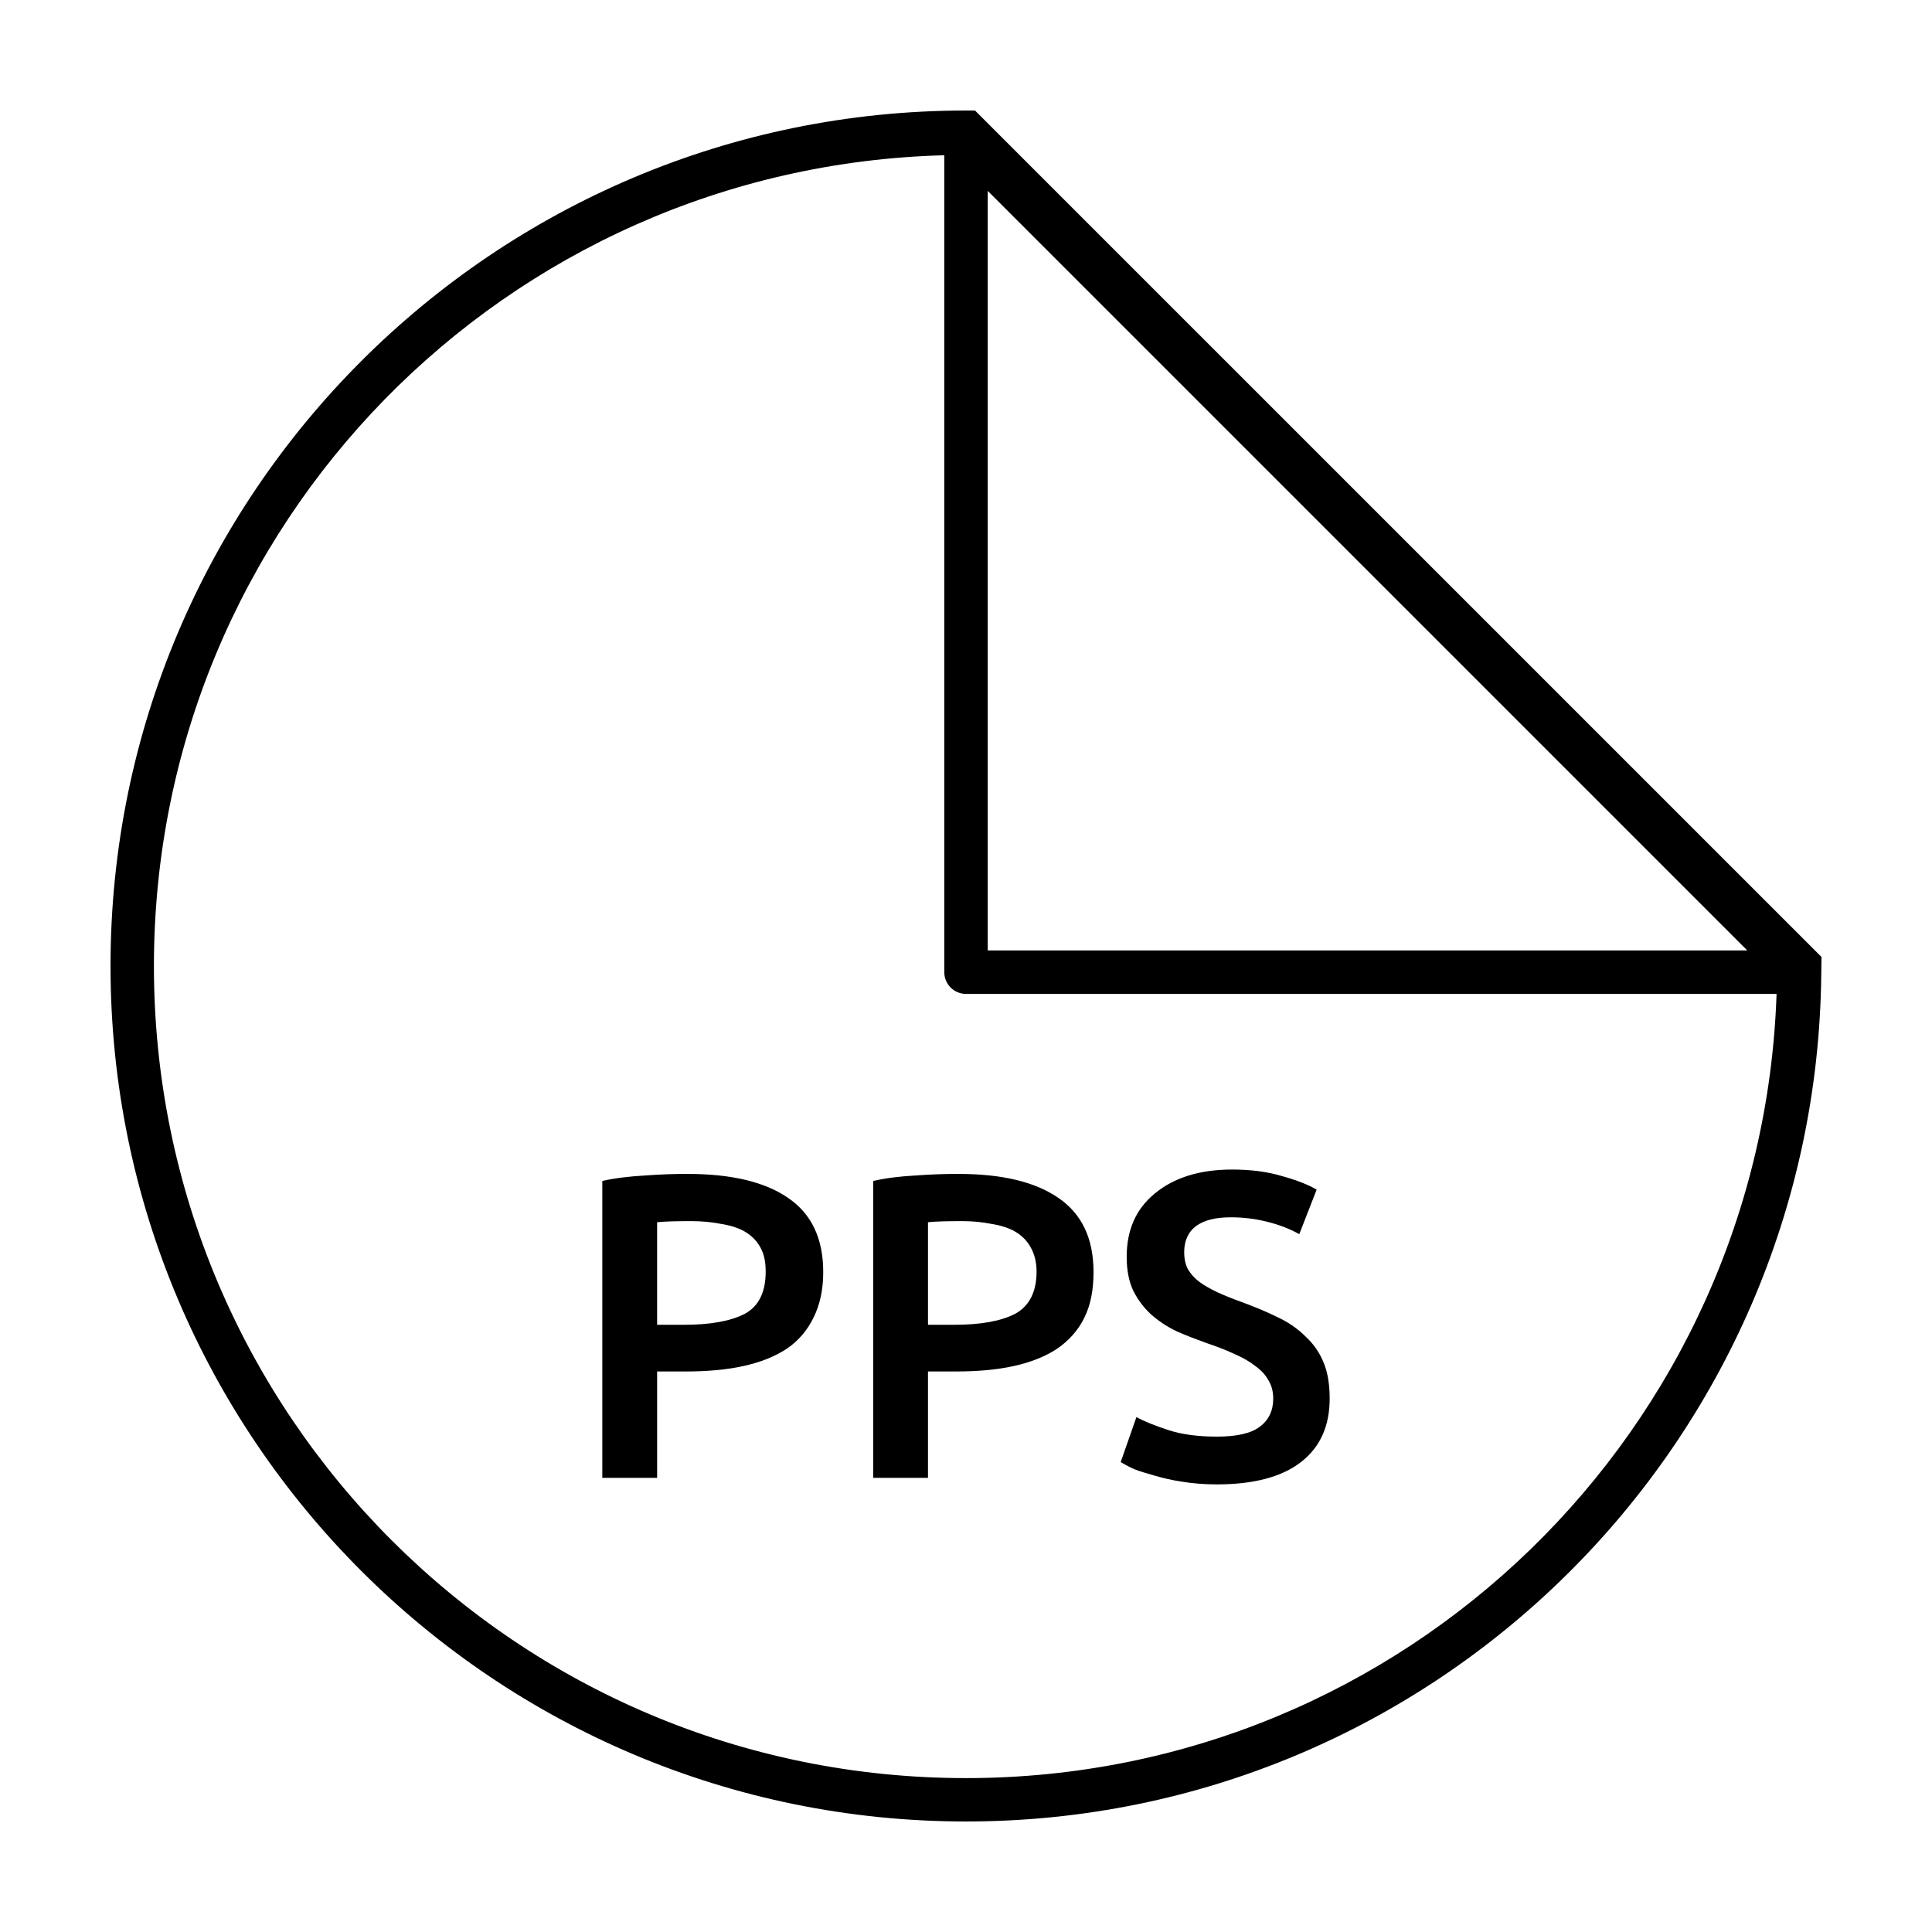 <?xml version="1.0" encoding="UTF-8"?>
<!-- Uploaded to: ICON Repo, www.iconrepo.com, Generator: ICON Repo Mixer Tools -->
<svg fill="#000000" width="800px" height="800px" version="1.1" viewBox="144 144 512 512" xmlns="http://www.w3.org/2000/svg">
 <g>
  <path d="m400 173.29c-125.14 0-226.71 101.57-226.71 226.71 0 125.14 101.57 226.71 226.71 226.71 124.32 0 225.26-100.26 226.65-224.28 0.02-1.625 0.051-3.129 0.062-4.828l-224.33-224.32zm-5.754 11.852v216.5c0 3.18 2.578 5.754 5.754 5.754h214.81c-3.926 115.46-98.387 207.82-214.81 207.82-118.92 0-215.21-96.285-215.21-215.21 0-116.98 93.227-211.79 209.45-214.86zm11.508 9.441 201.3 201.3h-201.3z"/>
  <path d="m470.49 453.94c-8.594 0-15.441 2.188-20.426 6.328-4.988 4.066-7.481 9.621-7.481 16.832 0 3.453 0.574 6.465 1.727 8.918 1.227 2.453 2.828 4.566 4.746 6.328 1.996 1.766 4.231 3.231 6.762 4.461 2.609 1.152 5.293 2.168 8.055 3.164 2.762 0.922 5.188 1.879 7.336 2.879 2.148 0.922 4.008 2.016 5.465 3.164 1.535 1.074 2.684 2.359 3.453 3.742 0.844 1.383 1.293 2.973 1.293 4.891 0 3.223-1.219 5.715-3.598 7.481-2.379 1.766-6.148 2.59-11.363 2.59-4.988 0-9.273-0.574-12.805-1.727-3.527-1.152-6.414-2.301-8.488-3.453l-4.172 11.941c0.922 0.535 2.062 1.18 3.598 1.871 1.535 0.613 3.394 1.113 5.465 1.727 2.148 0.613 4.508 1.199 7.191 1.582 2.762 0.457 5.906 0.719 9.207 0.719 9.82 0 17.234-1.984 22.297-5.898 5.141-3.988 7.625-9.621 7.625-16.832 0-3.758-0.508-6.887-1.582-9.496-1.074-2.684-2.676-4.988-4.746-6.906-1.996-1.996-4.488-3.797-7.481-5.18-2.914-1.457-6.168-2.789-9.926-4.172-2.148-0.766-4.199-1.602-6.043-2.445-1.766-0.844-3.367-1.734-4.746-2.734-1.305-0.996-2.254-2.082-3.019-3.309-0.691-1.305-1.008-2.84-1.008-4.602 0-2.914 1.016-5.293 3.164-6.906 2.227-1.609 5.293-2.301 9.207-2.301 3.301 0 6.426 0.383 9.496 1.152 3.144 0.766 6.023 1.852 8.633 3.309l4.602-11.797c-2.227-1.305-5.293-2.523-9.207-3.598-3.836-1.152-8.246-1.727-13.234-1.727zm-144.29 1.152c-3.453 0-7.223 0.125-11.363 0.434-4.066 0.23-7.844 0.672-11.219 1.438v78.688h14.527v-28.195h7.336c5.832 0 11.008-0.441 15.535-1.438 4.527-0.996 8.363-2.531 11.508-4.602 3.144-2.148 5.438-4.902 7.051-8.199 1.688-3.375 2.59-7.402 2.59-12.082 0-8.977-3.137-15.488-9.352-19.707-6.137-4.219-15.027-6.328-26.613-6.328zm71.785 0c-3.453 0-7.367 0.125-11.508 0.434-4.066 0.23-7.699 0.672-11.078 1.438v78.688h14.527v-28.195h7.191c5.832 0 11.008-0.441 15.535-1.438s8.363-2.531 11.508-4.602c3.144-2.148 5.582-4.902 7.191-8.199 1.688-3.375 2.445-7.402 2.445-12.082 0-8.977-3.137-15.488-9.352-19.707-6.137-4.219-14.883-6.328-26.469-6.328zm-70.777 12.516c2.762 0 5.391 0.258 7.769 0.719 2.453 0.383 4.566 1.016 6.328 2.016 1.766 0.996 3.176 2.406 4.172 4.172 0.996 1.766 1.438 3.863 1.438 6.473 0 5.449-1.852 9.227-5.609 11.223-3.758 1.918-9.129 2.875-16.113 2.875h-7.051v-27.188c2.379-0.23 5.379-0.289 9.062-0.289zm71.785 0c2.762 0 5.246 0.258 7.625 0.719 2.453 0.383 4.566 1.016 6.328 2.016 1.766 0.996 3.176 2.406 4.172 4.172s1.582 3.863 1.582 6.473c0 5.449-1.996 9.227-5.754 11.223-3.758 1.918-9.129 2.875-16.113 2.875h-6.906v-27.188c2.379-0.23 5.379-0.289 9.062-0.289z"/>
 </g>
</svg>